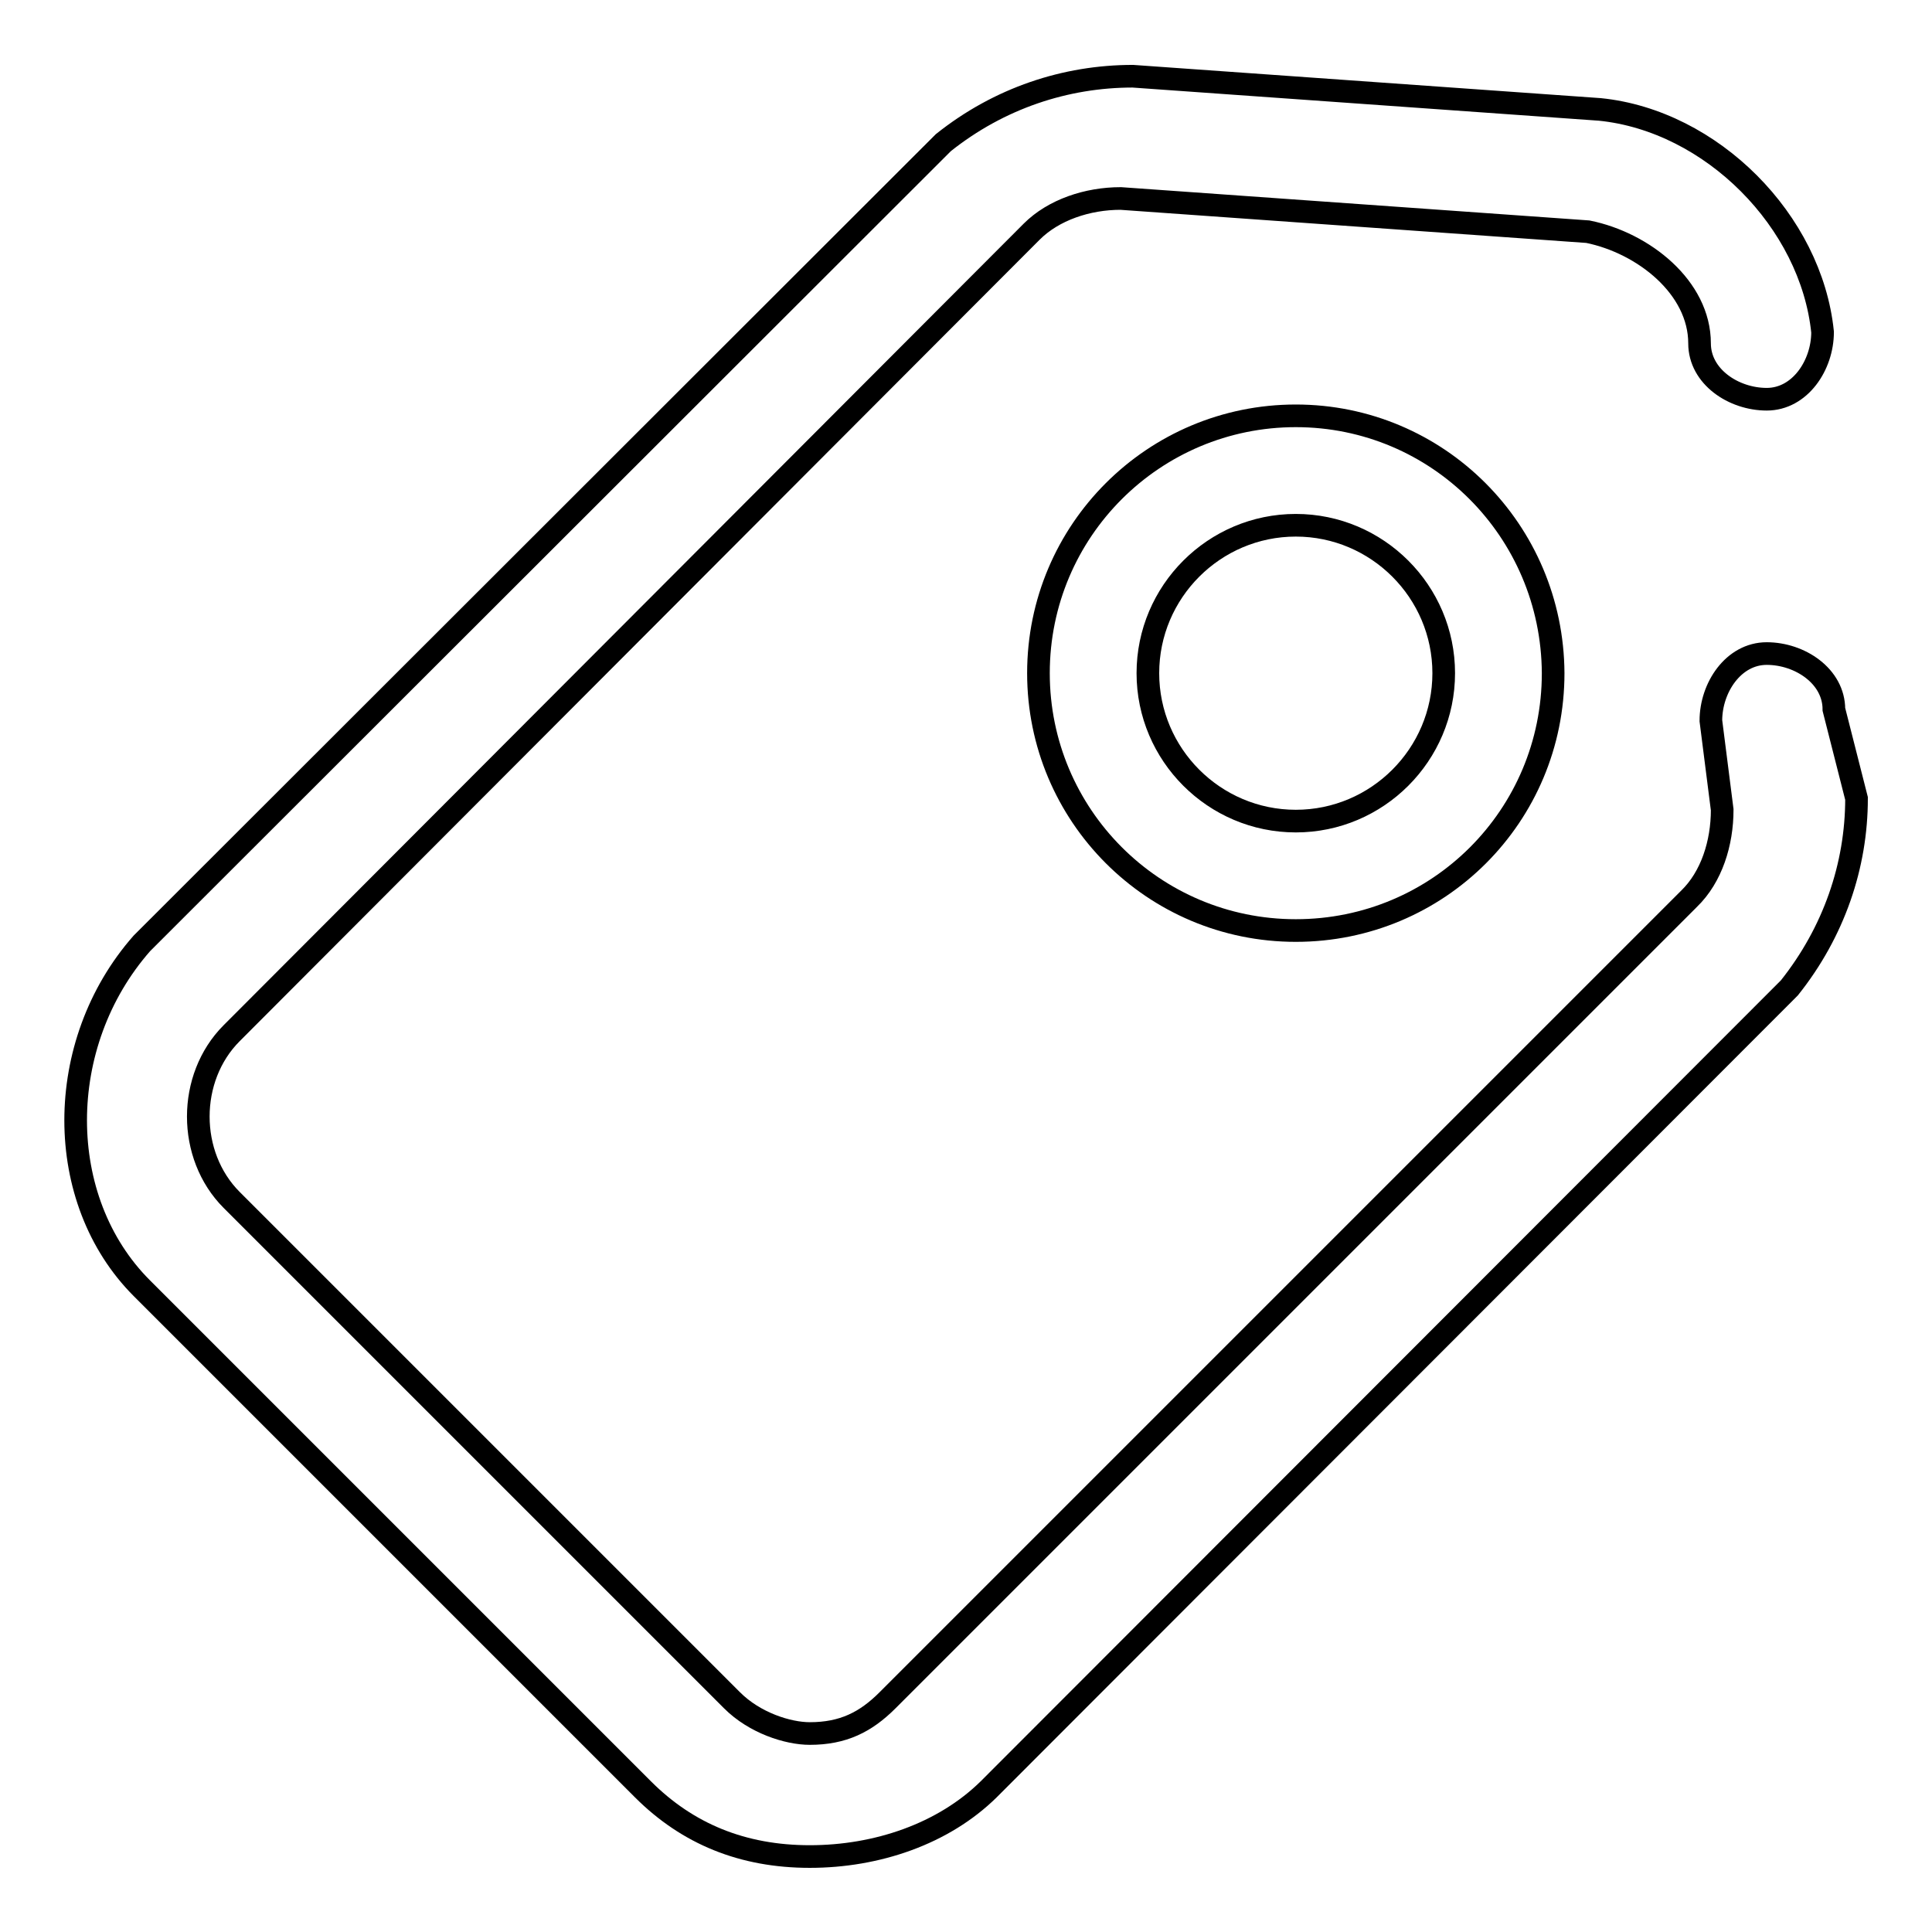 <?xml version="1.0" encoding="utf-8"?>
<!-- Svg Vector Icons : http://www.onlinewebfonts.com/icon -->
<!DOCTYPE svg PUBLIC "-//W3C//DTD SVG 1.1//EN" "http://www.w3.org/Graphics/SVG/1.1/DTD/svg11.dtd">
<svg version="1.1" xmlns="http://www.w3.org/2000/svg" xmlns:xlink="http://www.w3.org/1999/xlink" x="0px" y="0px" viewBox="0 0 256 256" enable-background="new 0 0 256 256" xml:space="preserve">
<g><g><path stroke-width="3" fill-opacity="0" stroke="#000000"  d="M107.3,246c-8.9,0-16.2-3-22.1-8.9l-66.4-66.4C7.1,159,7.1,138.3,18.8,125L125,18.9c7.4-5.9,16.2-8.8,25.1-8.8l61.9,4.4c14.8,1.5,28,14.8,29.5,29.5c0,4.4-3,8.9-7.4,8.9c-4.4,0-8.9-3-8.9-7.4c0-7.4-7.4-13.3-14.8-14.8l-61.9-4.4c-4.4,0-8.9,1.5-11.8,4.4L30.7,136.9c-5.9,5.9-5.9,16.2,0,22.1L97,225.3c3,3,7.4,4.4,10.3,4.4l0,0c4.4,0,7.4-1.5,10.3-4.4l106.2-106.2c3-2.9,4.4-7.4,4.4-11.8l-1.5-11.8c0-4.4,3-8.9,7.4-8.9c4.4,0,8.9,3,8.9,7.4l3,11.8c0,8.9-3,17.7-8.9,25.1L131,237.1C125,243,116.2,246,107.3,246L107.3,246L107.3,246z"/><path stroke-width="3" fill-opacity="0" stroke="#000000"  d="M171.7,55.1c-18.8,0-34.1,15.2-34.1,34.1c0,18.8,15.2,34.1,34.1,34.1s34.1-15.2,34.1-34.1C205.7,70.3,190.5,55.1,171.7,55.1z M171.7,108.8c-10.8,0-19.6-8.8-19.6-19.6s8.8-19.6,19.6-19.6s19.6,8.8,19.6,19.6S182.5,108.8,171.7,108.8z"/></g></g>
</svg>